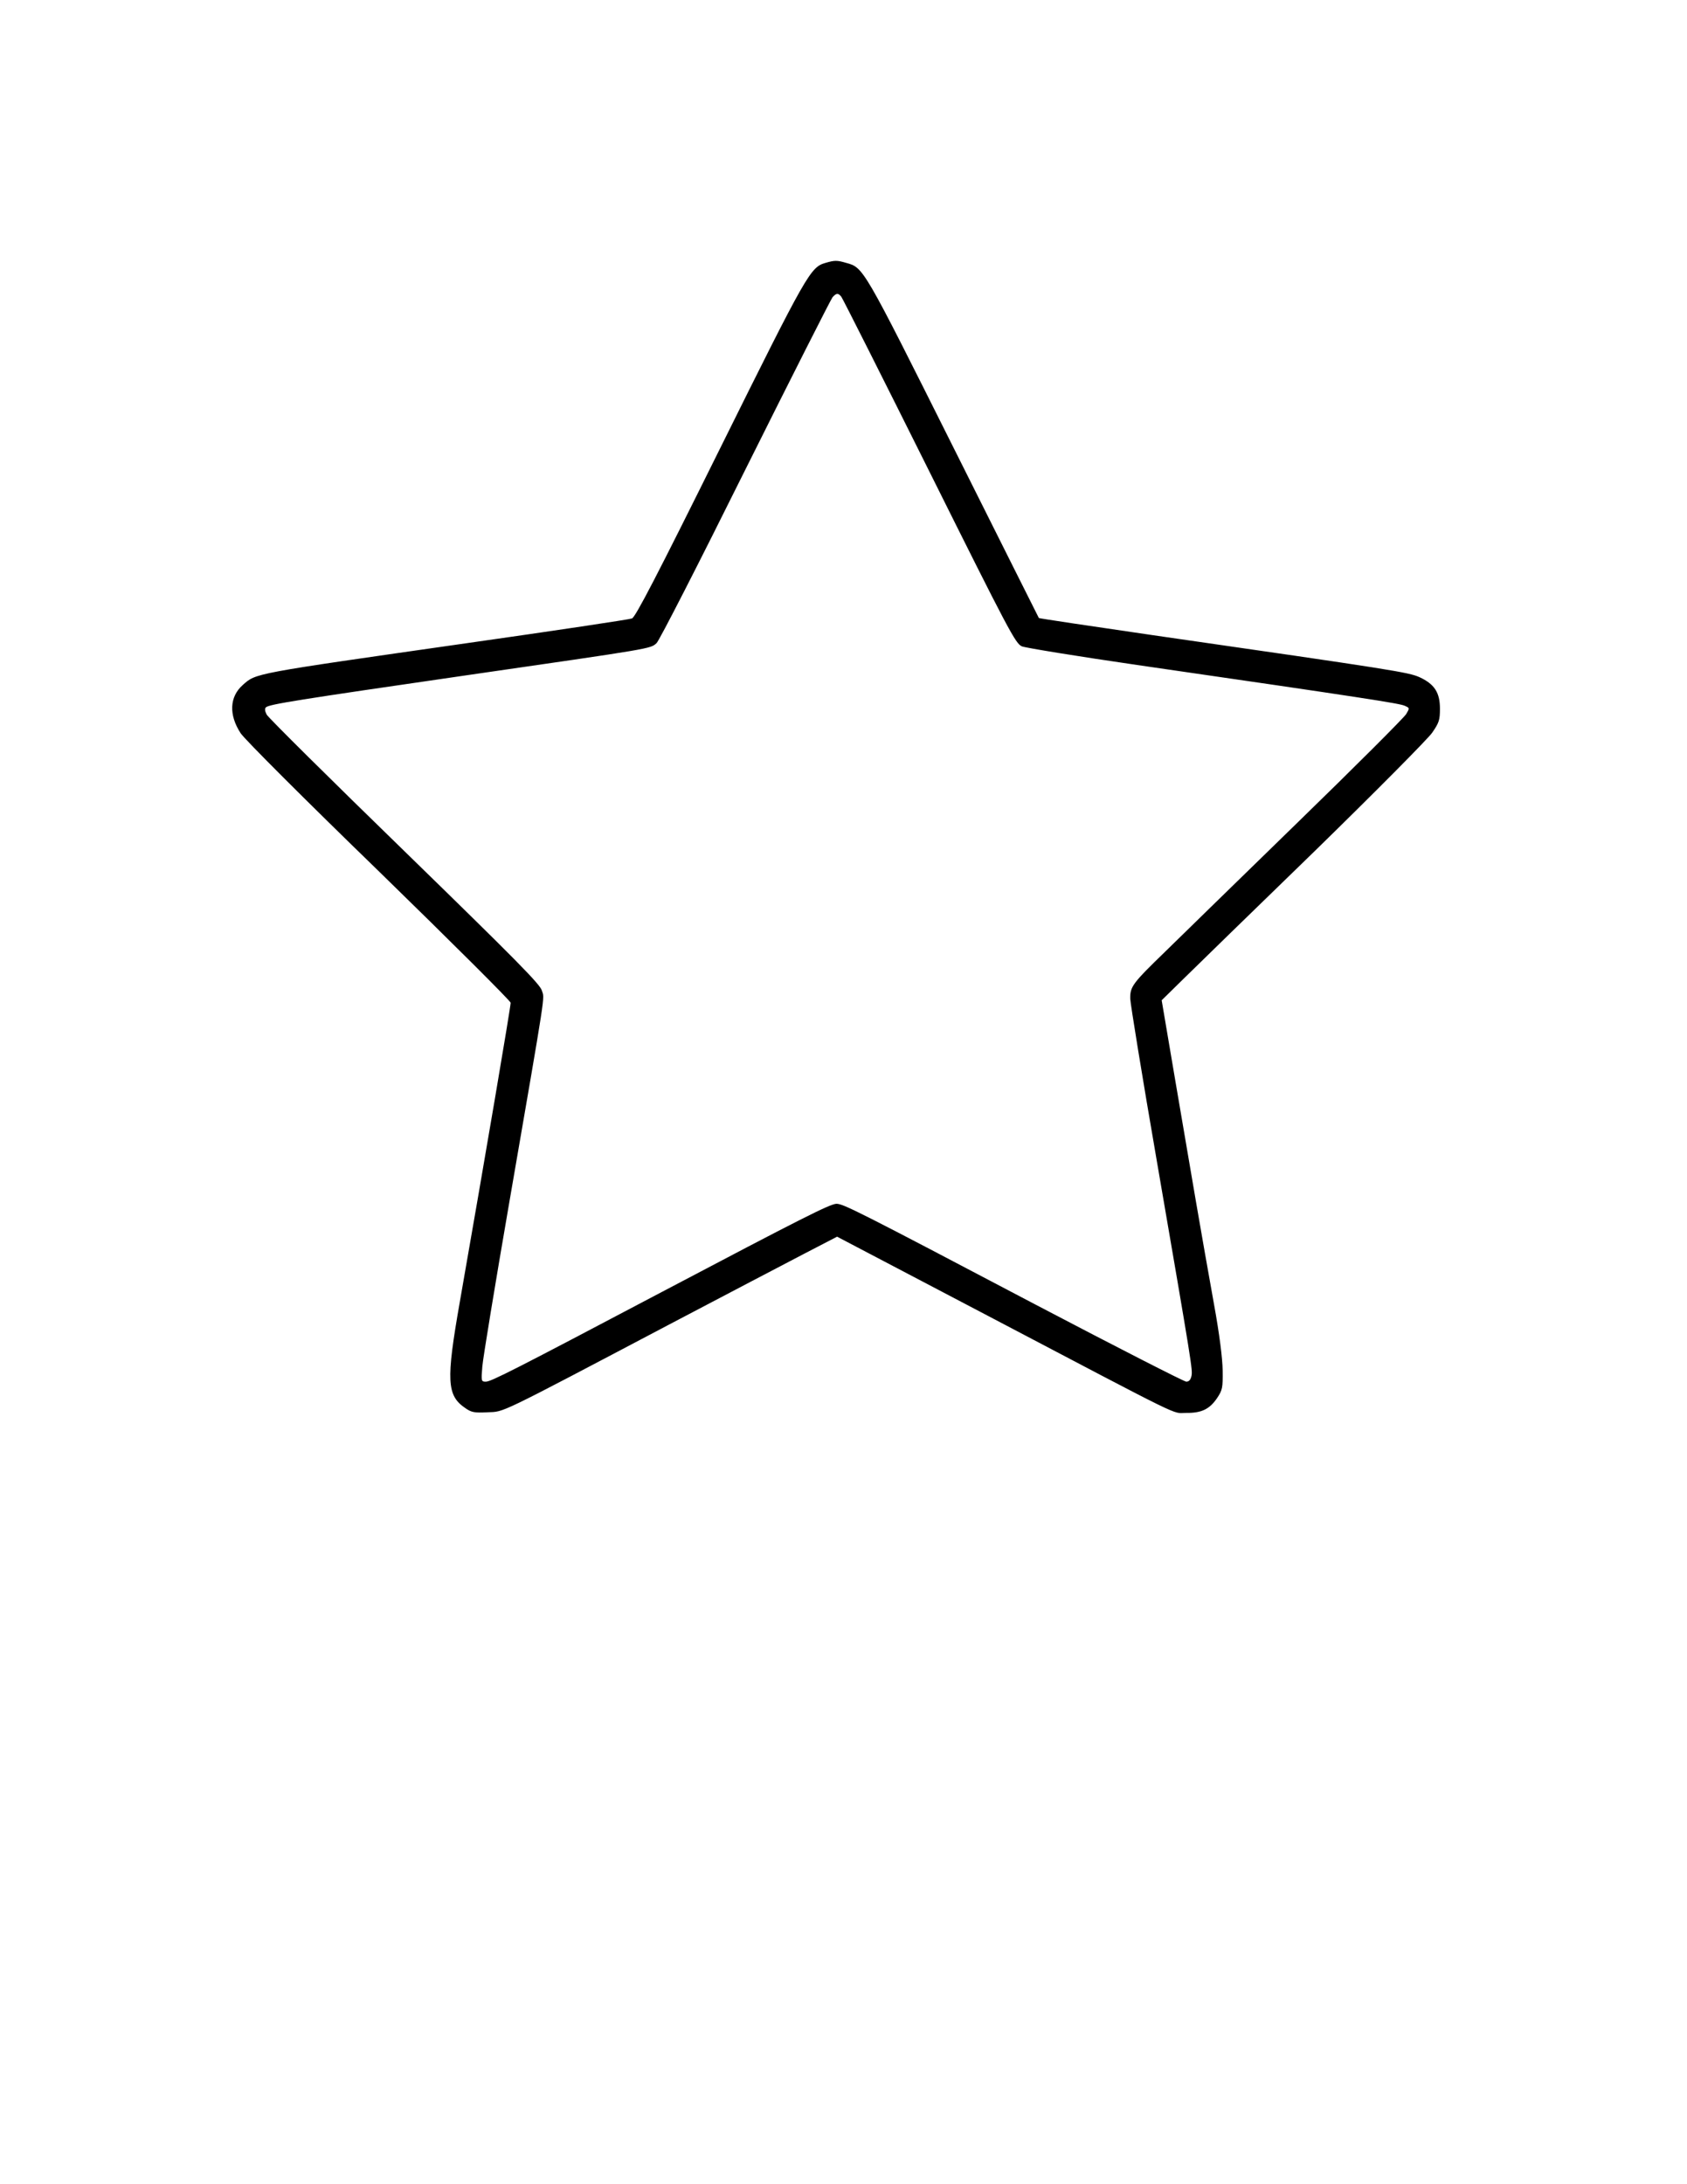 <?xml version="1.0" encoding="UTF-8" standalone="yes"?>
<svg version="1.0" xmlns="http://www.w3.org/2000/svg" width="215.9mm" height="279.4mm" viewBox="0 0 816 1056" preserveAspectRatio="xMidYMid meet">
  <g transform="translate(0,1056) scale(0.1,-0.1)" fill="#000000" stroke="none">
    <path d="M3993 9289 c-73 -21 -88 -47 -510 -897 -305 -615 -409 -815 -426
-822 -12 -5 -373 -59 -802 -120 -1042 -149 -1015 -144 -1081 -202 -64 -57 -68
-144 -10 -233 19 -29 311 -321 670 -669 350 -341 636 -626 636 -634 0 -21
-119 -722 -246 -1447 -67 -381 -63 -452 27 -513 30 -21 44 -23 107 -20 84 4
35 -20 882 426 267 140 558 293 647 339 l162 84 713 -374 c994 -522 904 -478
975 -478 75 -1 114 18 151 73 25 38 27 49 26 132 -1 59 -15 173 -42 321 -59
328 -111 633 -187 1080 l-66 389 103 101 c57 56 342 334 635 618 293 286 548
543 570 574 34 49 38 62 38 117 0 78 -27 119 -99 152 -54 24 -122 35 -1289
203 -302 44 -550 81 -552 83 -1 2 -187 372 -413 824 -438 875 -435 870 -519
893 -44 13 -56 13 -100 0z m76 -163 c6 -7 198 -388 426 -845 386 -774 417
-833 448 -846 17 -7 268 -48 557 -90 1106 -160 1270 -186 1294 -197 25 -11 25
-11 8 -40 -9 -16 -246 -253 -527 -526 -280 -273 -568 -553 -638 -622 -160
-155 -171 -170 -170 -229 1 -25 58 -377 128 -781 174 -1010 174 -1012 168
-1043 -4 -18 -12 -27 -25 -27 -10 0 -337 167 -726 371 -865 455 -933 489 -966
489 -30 0 -172 -72 -846 -427 -713 -376 -825 -433 -850 -433 -22 0 -23 2 -17
73 3 39 62 398 131 797 182 1054 170 977 157 1021 -9 31 -125 148 -664 673
-359 349 -659 646 -667 661 -9 17 -10 29 -4 35 15 15 149 36 969 155 906 131
891 128 921 156 13 12 206 389 429 838 224 449 414 824 422 834 19 21 27 21
42 3z"/>
  </g>
</svg>